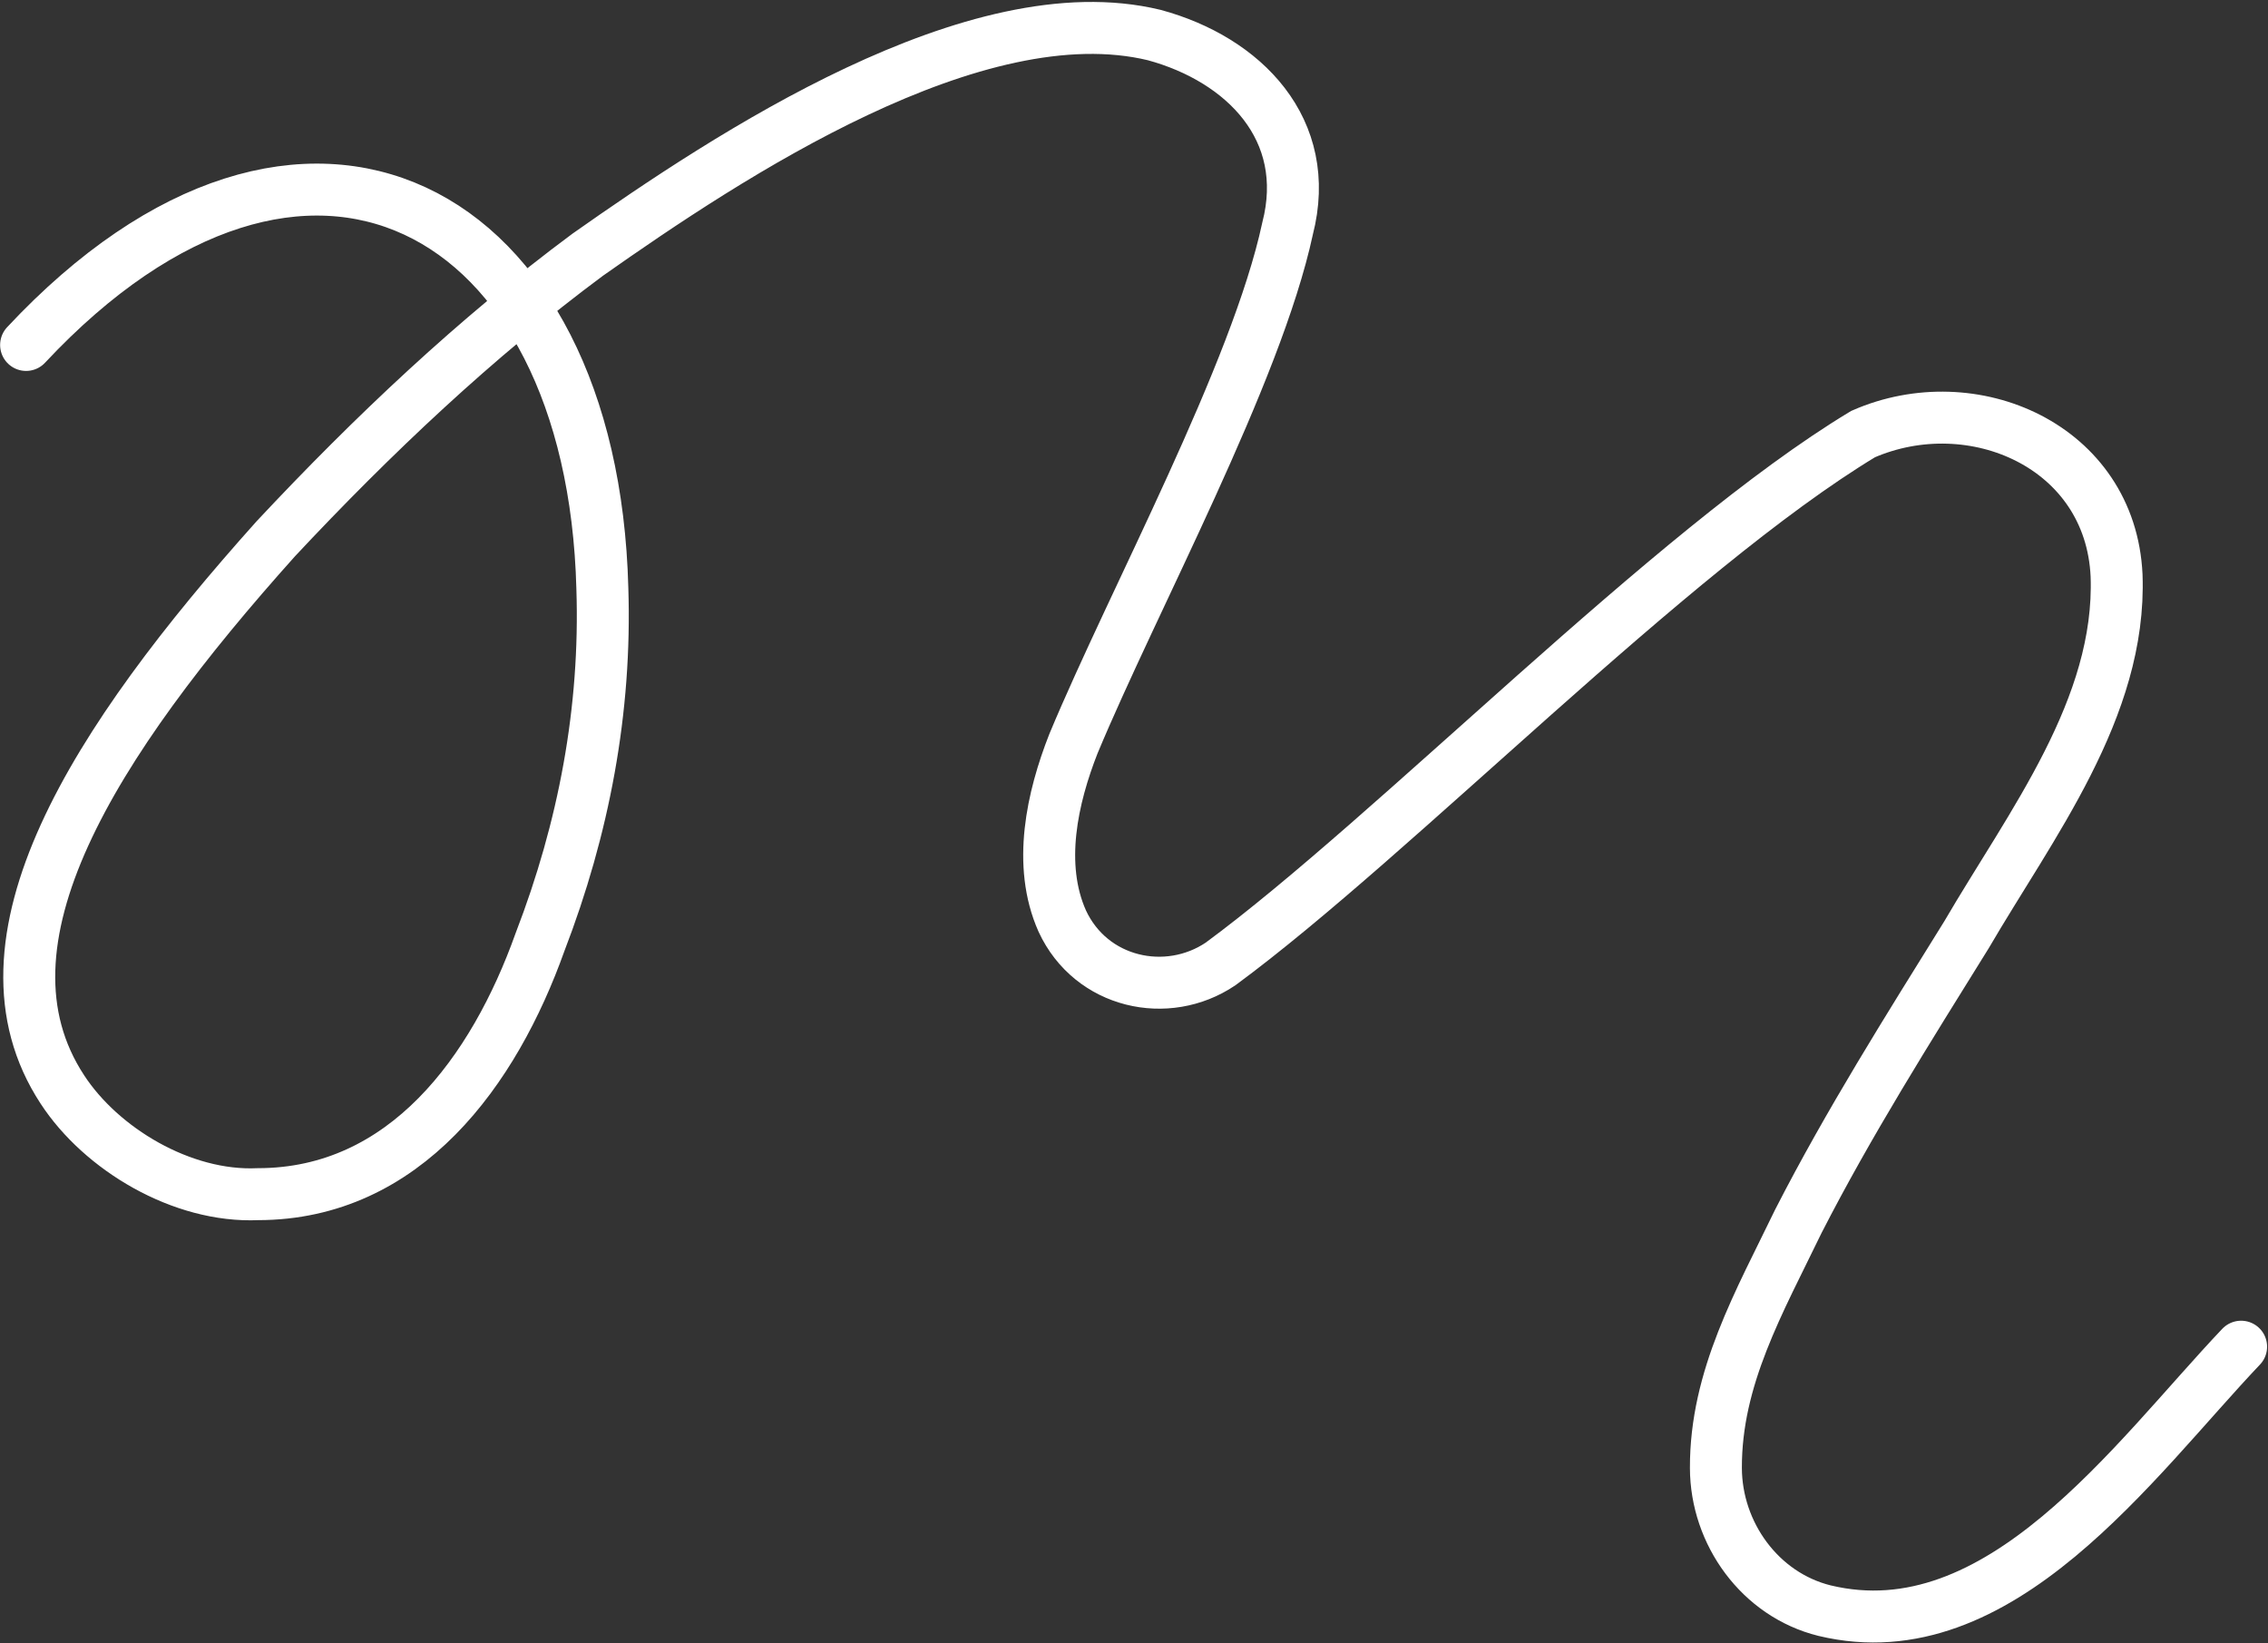 <?xml version="1.0" encoding="UTF-8"?> <svg xmlns="http://www.w3.org/2000/svg" width="933" height="676" viewBox="0 0 933 676" fill="none"><rect x="0" y="0" width="933" height="676" fill="#333333" stroke="none"/><path d="M921.942 553.979C877.895 600.374 822.597 679.846 750.595 662.557C724.019 655.985 705.938 630.781 705.882 603.863C705.757 566.731 723.729 535.652 739.821 502.334C760.548 461.85 784.907 423.289 808.968 384.531C835.383 339.258 872.731 291.286 870.706 236.726C868.239 183.438 811.516 158.835 766.417 178.57C687.376 226.266 573.422 344.042 502.085 396.549C480.157 411.304 448.867 404.546 436.977 378.87C426.659 355.682 432.9 328.009 441.589 305.919C466.497 246.175 516.811 153.824 529.673 94.035C540.184 53.262 511.704 24.429 474.846 14.424C401.489 -3.35 300.076 63.745 241.758 104.787C195.793 138.912 153.422 178.922 113.491 221.589C38.485 305.282 -14.076 387.608 25.657 448.161C41.592 472.603 74.788 492.643 106.101 491.231C166.638 491.205 203.255 440.521 222.169 387.486C240.161 340.778 249.432 292.08 247.791 242.027C243.716 84.127 125.356 19.368 10.733 141.899" stroke="white" stroke-width="21.373" stroke-miterlimit="10" stroke-linecap="round"></path></svg> 